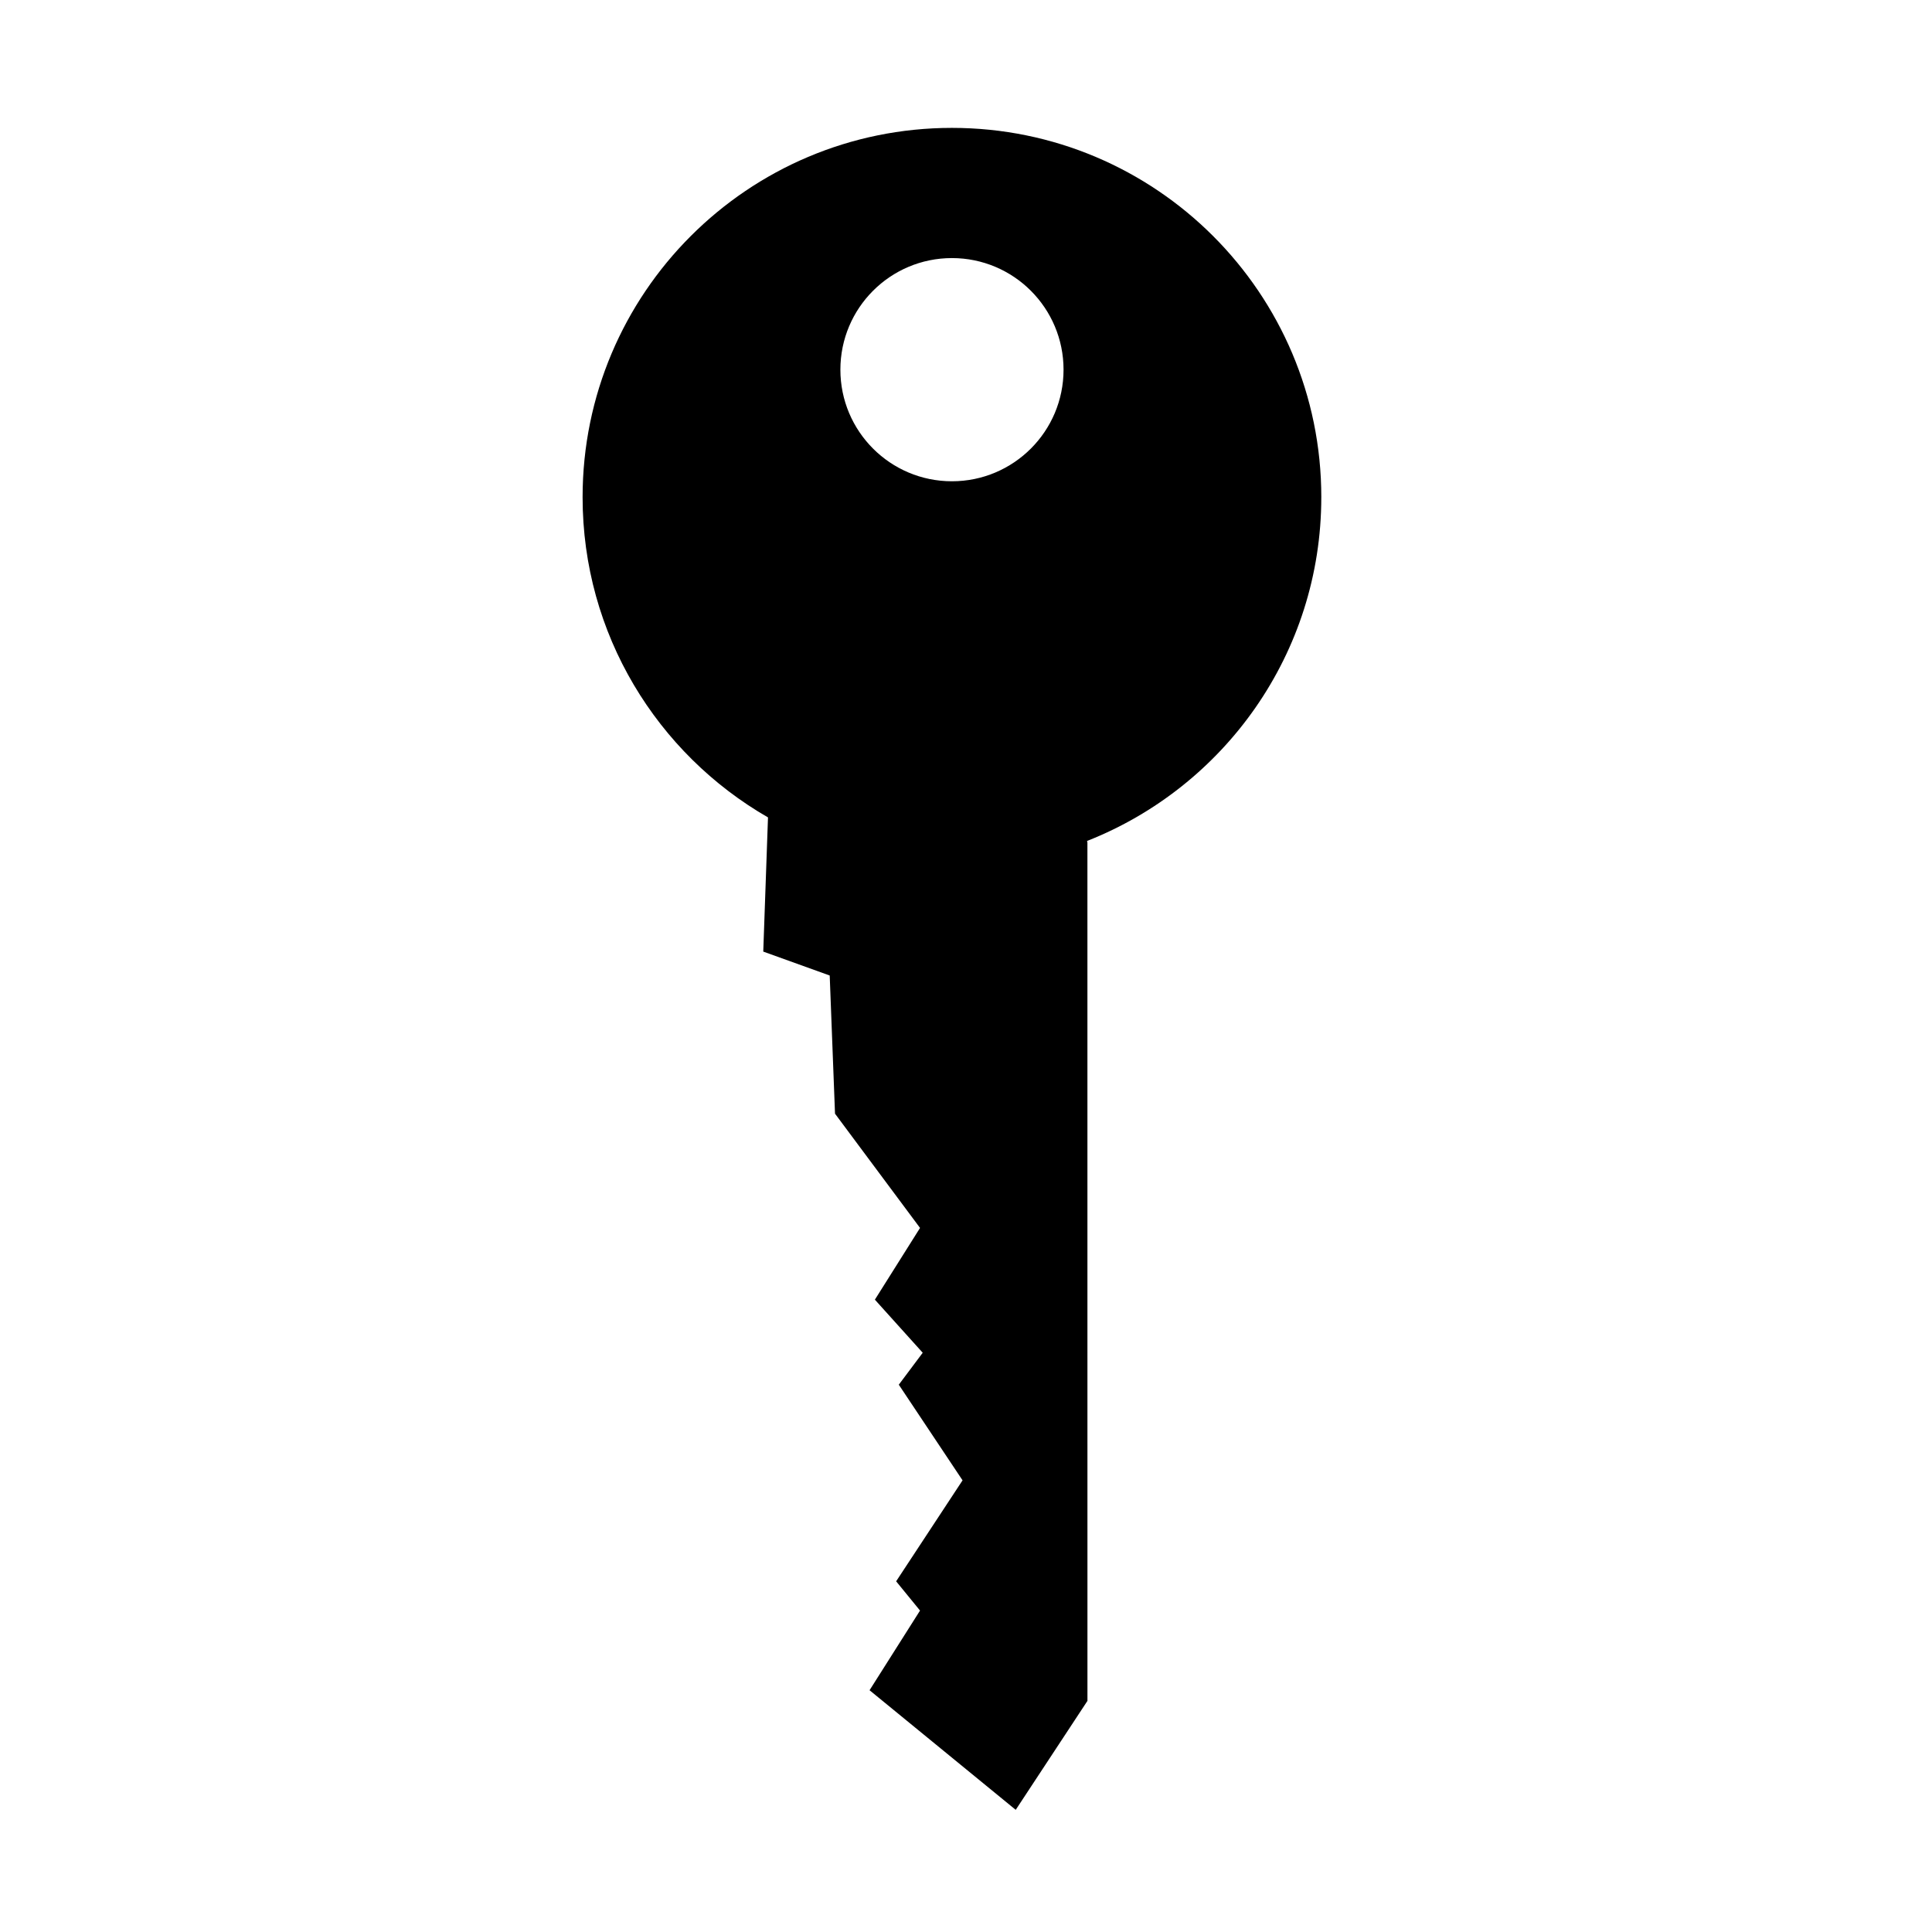 <?xml version="1.0" encoding="UTF-8"?>
<!-- Uploaded to: ICON Repo, www.svgrepo.com, Generator: ICON Repo Mixer Tools -->
<svg fill="#000000" width="800px" height="800px" version="1.1" viewBox="144 144 512 512" xmlns="http://www.w3.org/2000/svg">
 <path d="m494.16 275.77c0-54.055-43.816-97.879-97.891-97.879-54.055 0-97.875 43.82-97.875 97.879 0 36.301 19.781 67.953 49.133 84.852l-1.254 35.559 17.609 6.34 1.406 36.617 22.531 30.277-11.965 19.008 12.676 14.07-6.34 8.465 16.898 25.348-17.602 26.758 6.332 7.754-13.375 21.113 38.734 31.695 19.008-28.879-0.008-227.44c-0.023-0.156-0.082-0.289-0.102-0.441 36.336-14.297 62.082-49.68 62.082-91.098zm-97.887-4.227c-16.332 0-29.562-13.234-29.562-29.574s13.23-29.574 29.562-29.574c16.34 0 29.578 13.238 29.578 29.574 0 16.332-13.238 29.574-29.578 29.574z"/>
</svg>